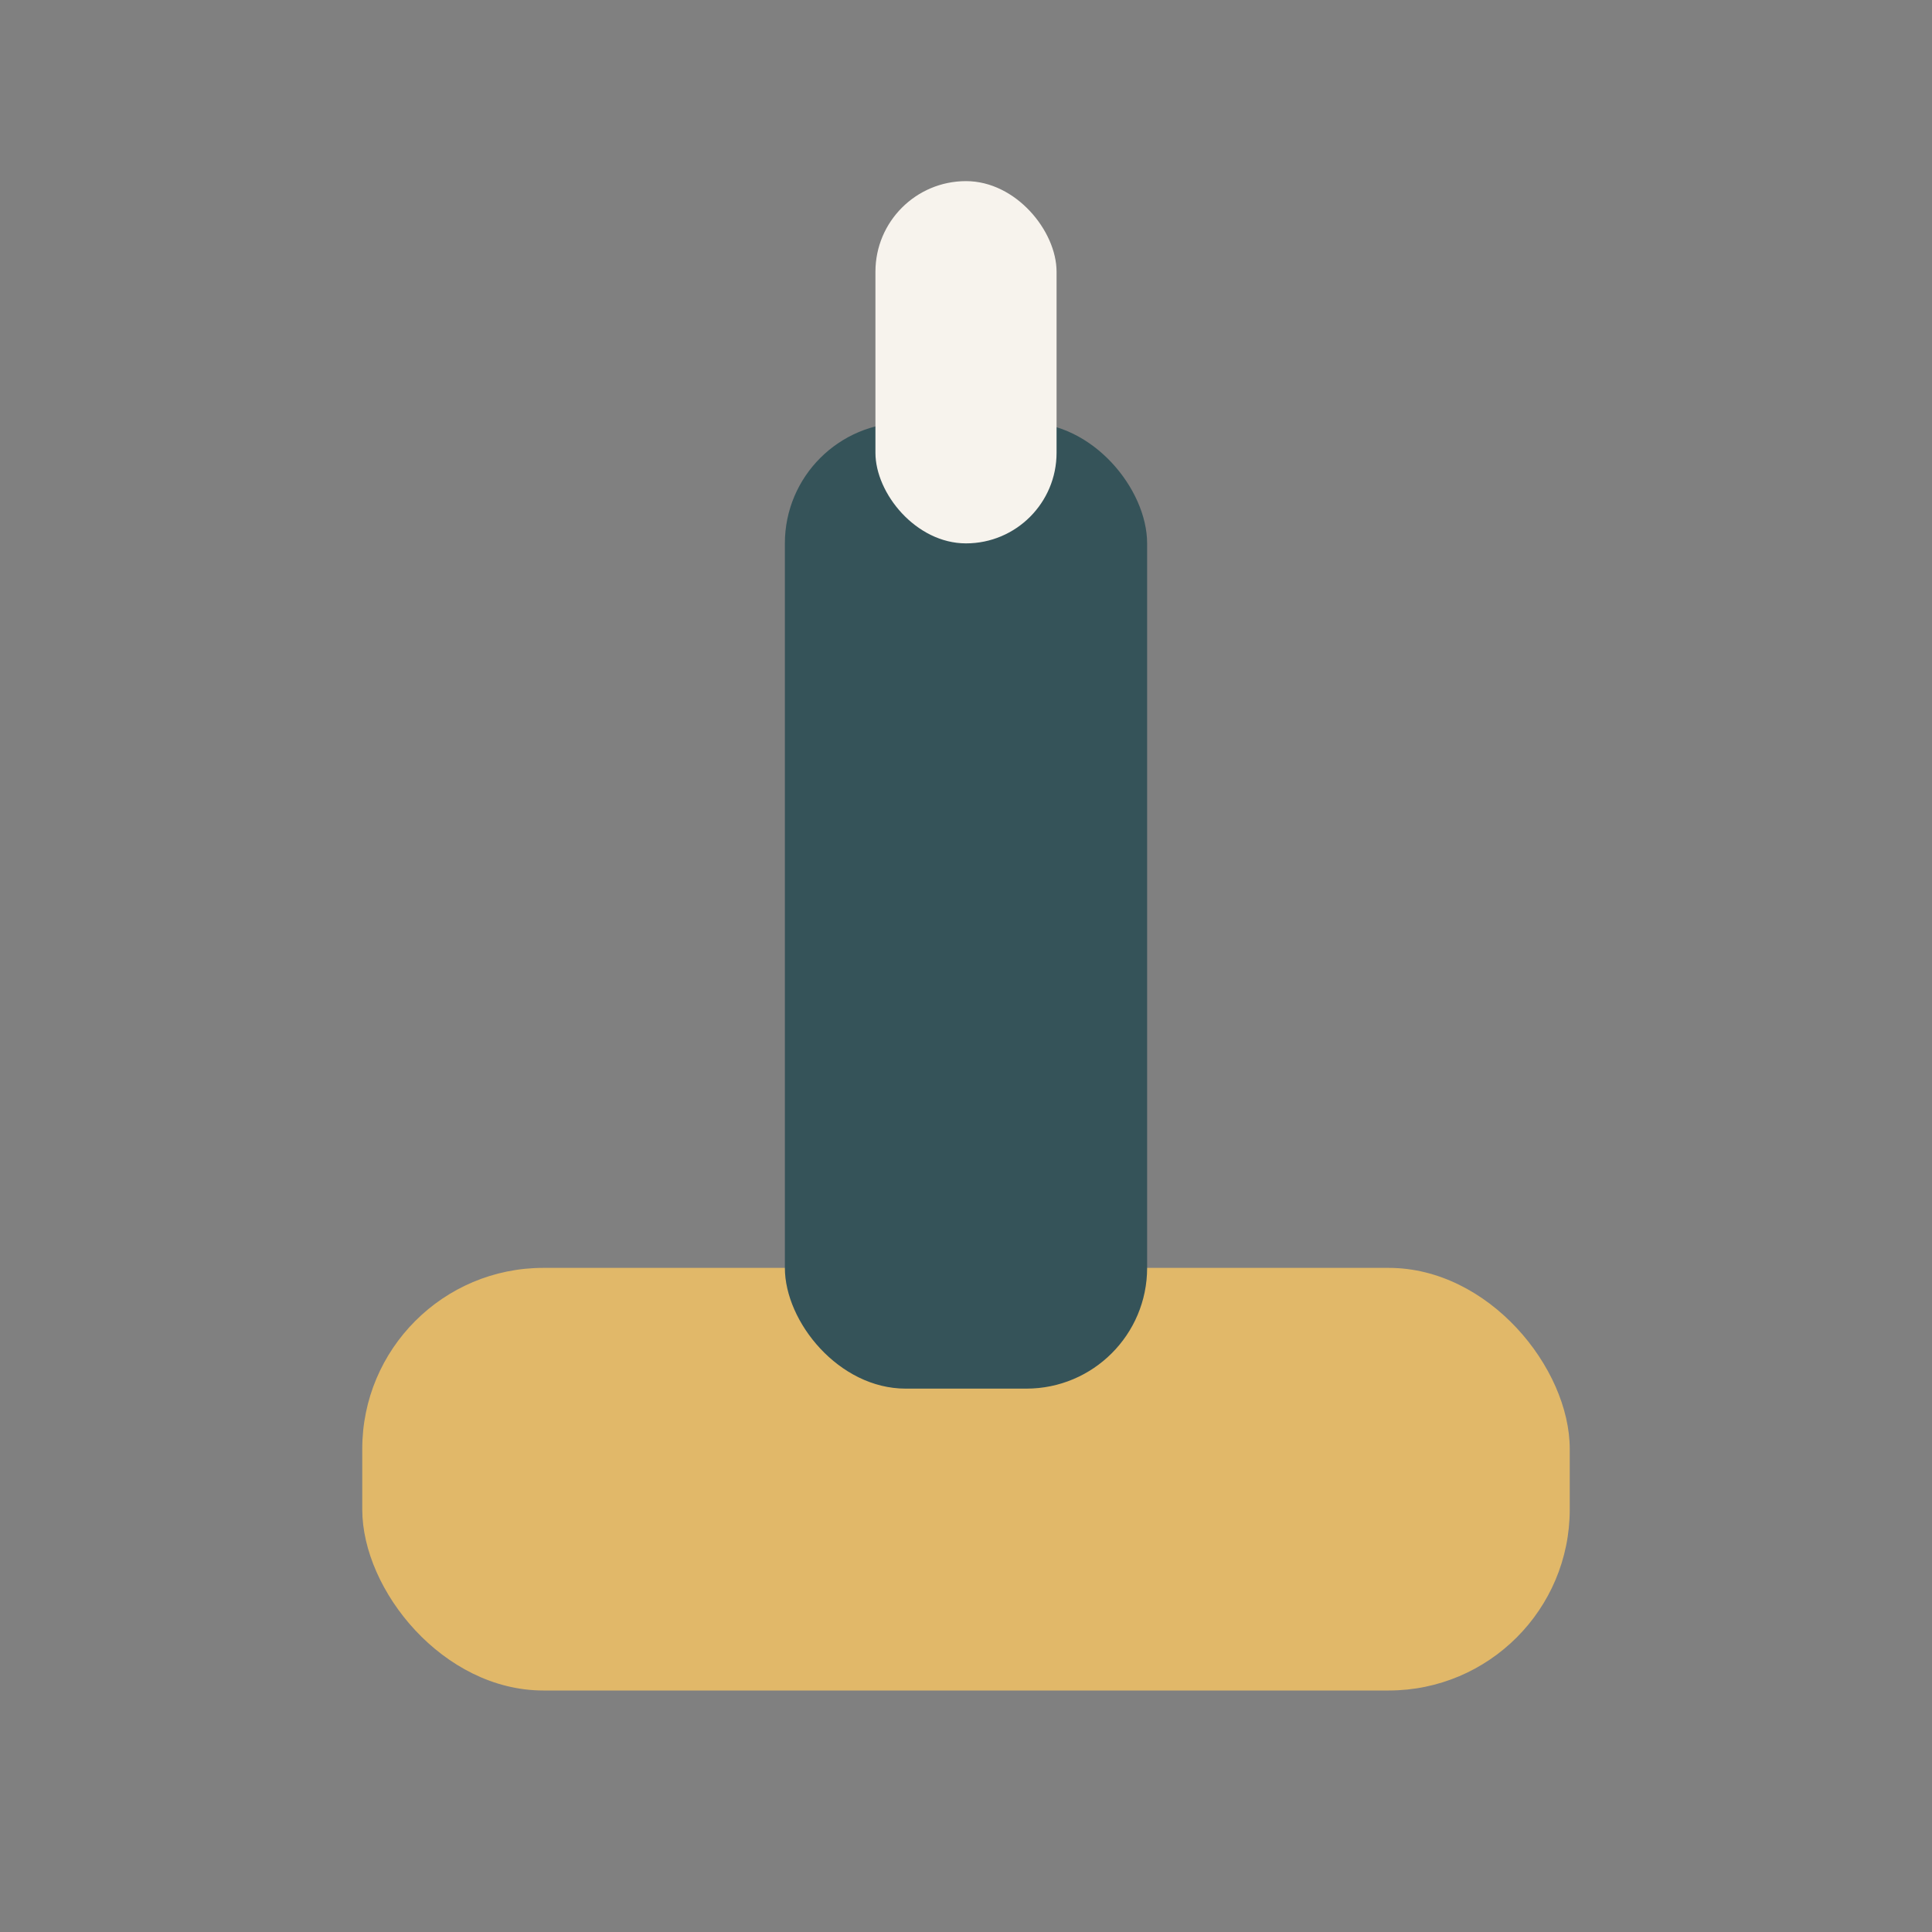 <?xml version="1.0" encoding="UTF-8"?>
<svg xmlns="http://www.w3.org/2000/svg" viewBox="0 0 32 32" width="32" height="32"><rect x="0" y="0" width="32" height="32" fill="#808080" stroke="none"/><rect x="6" y="21" width="20" height="7" rx="3" fill="#E1B869"/><rect x="13" y="7" width="6" height="16" rx="2" fill="#355359"/><rect x="14.5" y="3" width="3" height="6" rx="1.5" fill="#F7F3ED"/></svg>